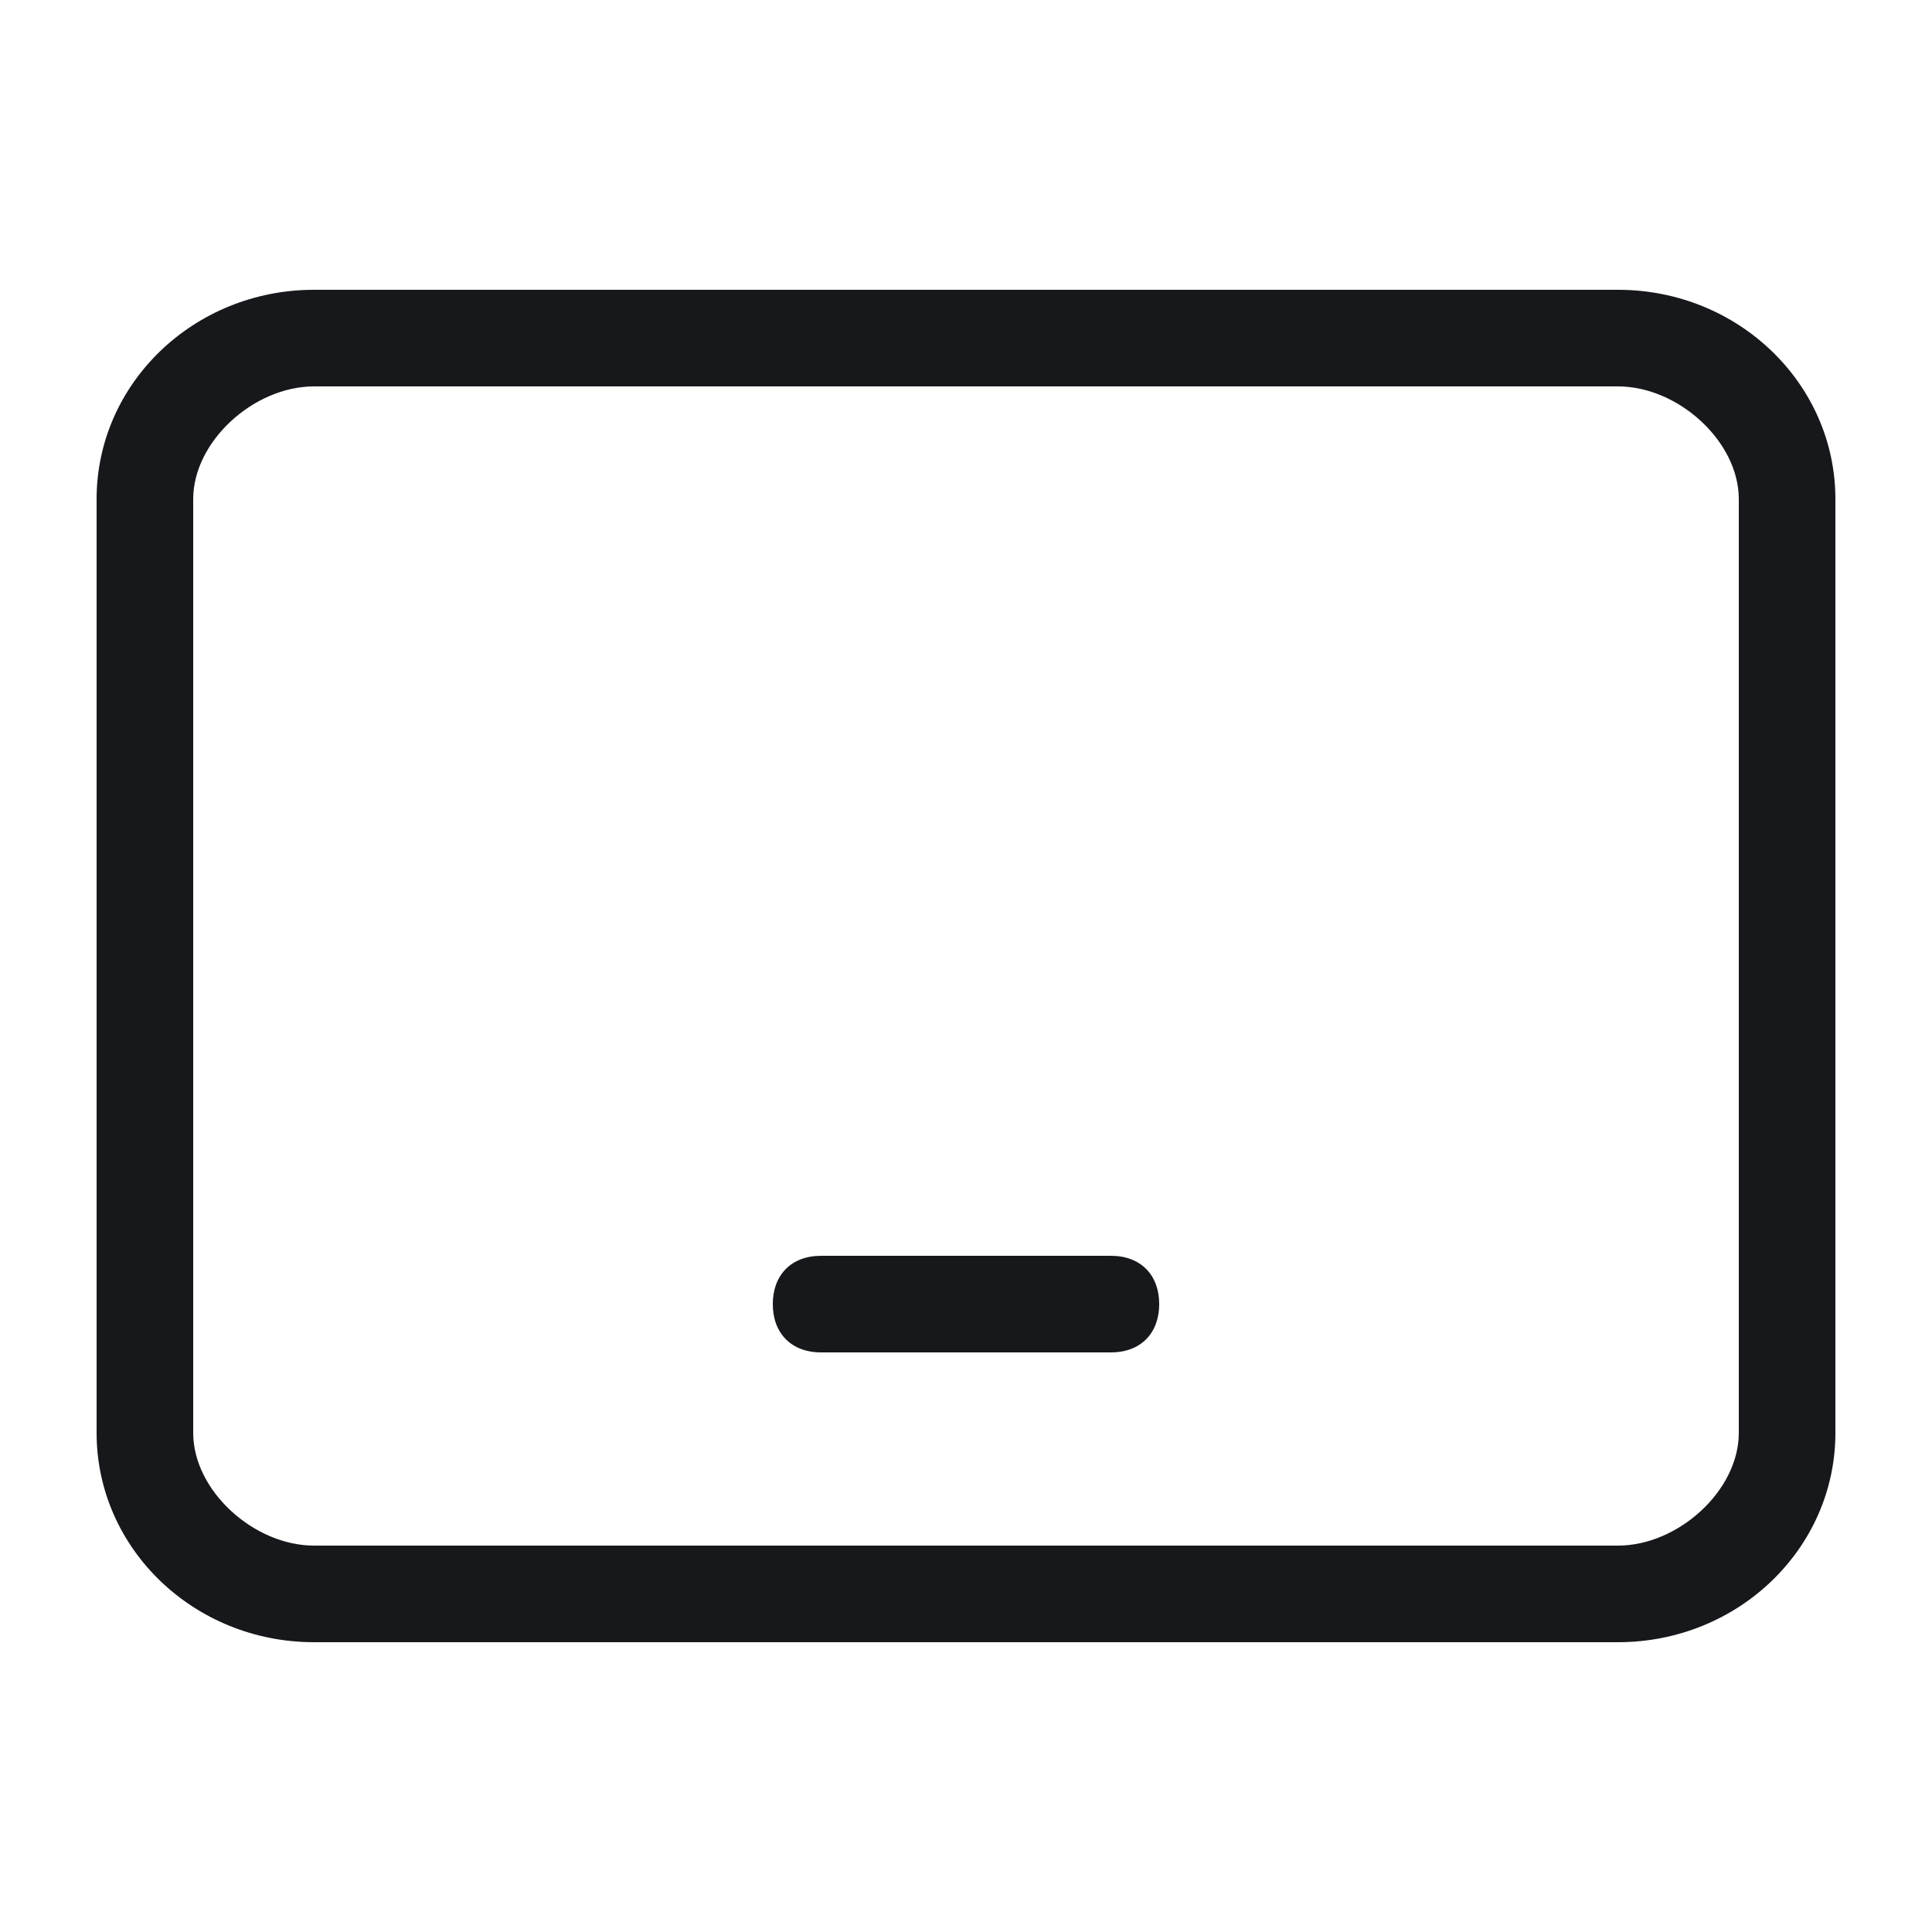 <svg width="20" height="20" viewBox="0 0 20 20" fill="none" xmlns="http://www.w3.org/2000/svg">
<path d="M8.5 13C8.189 13 8 13.201 8 13.5C8 13.799 8.189 14 8.5 14H11.5C11.811 14 12 13.799 12 13.5C12 13.201 11.811 13 11.5 13H8.5ZM3.25 3C2.007 3 1 3.97 1 5.167V14.833C1 16.03 2.007 17 3.25 17H16.75C17.993 17 19 16.03 19 14.833V5.167C19 3.97 17.993 3 16.75 3H3.25ZM2 5.167C2 4.568 2.629 4 3.25 4H16.75C17.371 4 18 4.568 18 5.167V14.833C18 15.432 17.371 16 16.75 16H3.25C2.629 16 2 15.432 2 14.833V5.167Z" fill="#17181B"/>
</svg>

